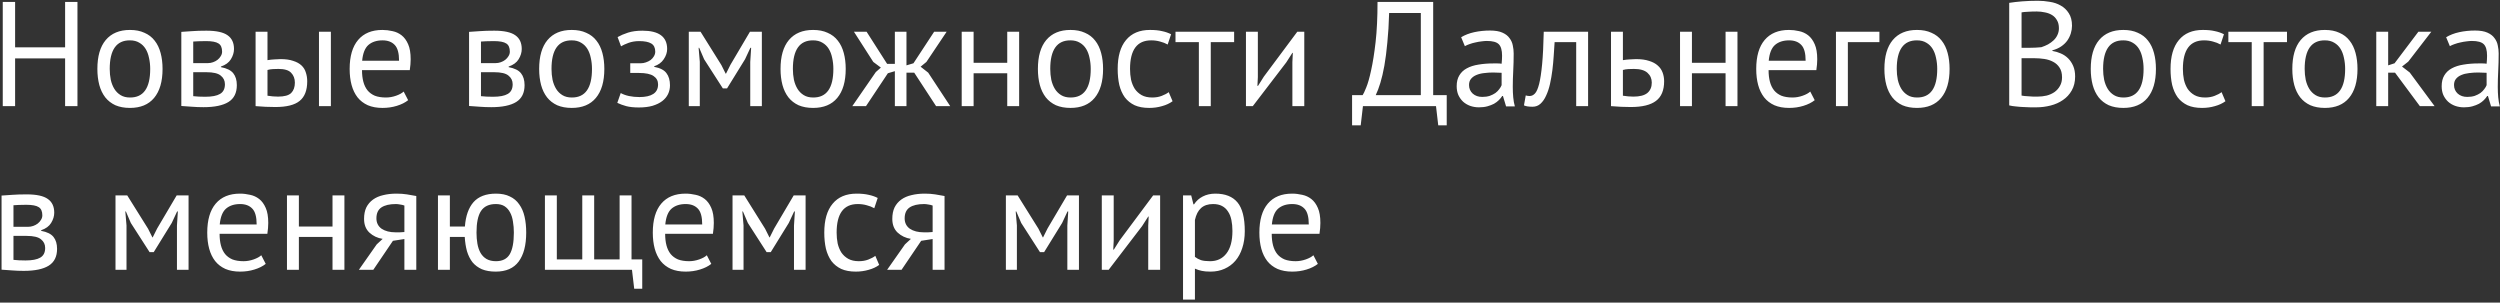<?xml version="1.0" encoding="UTF-8"?> <svg xmlns="http://www.w3.org/2000/svg" width="504" height="61" viewBox="0 0 504 61" fill="none"><rect x="0" y="0" width="504" height="61" fill="#333333" stroke="none"/> <path d="M13.125 11.767H3.045V21.396H0.555V0.396H3.045V9.546H13.125V0.396H15.615V21.396H13.125V11.767ZM19.631 13.896C19.631 11.357 20.191 9.416 21.311 8.076C22.451 6.716 24.081 6.036 26.201 6.036C27.321 6.036 28.291 6.226 29.111 6.606C29.951 6.966 30.641 7.496 31.181 8.196C31.721 8.876 32.121 9.706 32.381 10.687C32.641 11.646 32.771 12.716 32.771 13.896C32.771 16.436 32.201 18.387 31.061 19.747C29.941 21.087 28.321 21.756 26.201 21.756C25.081 21.756 24.101 21.576 23.261 21.216C22.441 20.837 21.761 20.306 21.221 19.627C20.681 18.927 20.281 18.096 20.021 17.137C19.761 16.157 19.631 15.076 19.631 13.896ZM22.121 13.896C22.121 14.656 22.191 15.386 22.331 16.087C22.491 16.787 22.731 17.396 23.051 17.916C23.371 18.436 23.791 18.857 24.311 19.177C24.831 19.497 25.461 19.657 26.201 19.657C28.921 19.677 30.281 17.756 30.281 13.896C30.281 13.117 30.201 12.377 30.041 11.677C29.901 10.976 29.671 10.367 29.351 9.846C29.031 9.326 28.611 8.916 28.091 8.616C27.571 8.296 26.941 8.136 26.201 8.136C23.481 8.116 22.121 10.037 22.121 13.896ZM36.555 6.426C37.255 6.386 37.985 6.336 38.745 6.276C39.525 6.216 40.485 6.186 41.625 6.186C43.605 6.186 45.025 6.496 45.885 7.116C46.745 7.716 47.175 8.636 47.175 9.876C47.175 10.576 46.965 11.267 46.545 11.947C46.145 12.607 45.475 13.097 44.535 13.416V13.537C45.715 13.757 46.545 14.166 47.025 14.767C47.505 15.367 47.745 16.166 47.745 17.166C47.745 18.727 47.185 19.857 46.065 20.556C44.945 21.256 43.265 21.607 41.025 21.607C40.185 21.607 39.405 21.576 38.685 21.517C37.965 21.477 37.255 21.427 36.555 21.366V6.426ZM38.955 19.387C39.335 19.427 39.705 19.456 40.065 19.477C40.445 19.497 40.885 19.506 41.385 19.506C42.725 19.506 43.715 19.317 44.355 18.936C45.015 18.556 45.345 17.907 45.345 16.986C45.345 16.267 45.065 15.687 44.505 15.246C43.965 14.787 42.995 14.556 41.595 14.556H38.955V19.387ZM41.895 12.726C42.255 12.726 42.605 12.666 42.945 12.546C43.285 12.427 43.585 12.267 43.845 12.066C44.125 11.847 44.345 11.597 44.505 11.316C44.685 11.037 44.775 10.736 44.775 10.416C44.775 9.616 44.535 9.066 44.055 8.766C43.575 8.446 42.735 8.286 41.535 8.286C40.895 8.286 40.385 8.296 40.005 8.316C39.645 8.336 39.295 8.356 38.955 8.376V12.726H41.895ZM53.926 19.297C54.666 19.416 55.376 19.477 56.056 19.477C57.316 19.477 58.196 19.236 58.696 18.756C59.196 18.256 59.446 17.556 59.446 16.657C59.446 15.857 59.196 15.197 58.696 14.677C58.216 14.156 57.366 13.896 56.146 13.896C55.806 13.896 55.436 13.906 55.036 13.927C54.636 13.947 54.266 14.007 53.926 14.107V19.297ZM53.926 12.127C54.406 12.046 54.866 11.996 55.306 11.976C55.746 11.937 56.166 11.916 56.566 11.916C57.586 11.916 58.436 12.037 59.116 12.277C59.816 12.496 60.376 12.806 60.796 13.207C61.216 13.607 61.506 14.086 61.666 14.646C61.846 15.187 61.936 15.767 61.936 16.387C61.936 18.206 61.426 19.526 60.406 20.346C59.406 21.166 57.776 21.576 55.516 21.576C54.236 21.576 52.906 21.517 51.526 21.396V6.396H53.926V12.127ZM64.306 6.396H66.706V21.396H64.306V6.396ZM82.281 20.197C81.68 20.677 80.921 21.056 80.001 21.337C79.1 21.616 78.141 21.756 77.121 21.756C75.981 21.756 74.99 21.576 74.15 21.216C73.311 20.837 72.621 20.306 72.081 19.627C71.54 18.927 71.141 18.096 70.88 17.137C70.621 16.177 70.49 15.097 70.49 13.896C70.49 11.336 71.061 9.386 72.201 8.046C73.341 6.706 74.971 6.036 77.091 6.036C77.77 6.036 78.451 6.116 79.13 6.276C79.811 6.416 80.421 6.696 80.96 7.116C81.501 7.536 81.941 8.136 82.281 8.916C82.621 9.676 82.79 10.687 82.79 11.947C82.79 12.607 82.731 13.336 82.611 14.136H72.981C72.981 15.017 73.07 15.796 73.251 16.477C73.43 17.157 73.71 17.736 74.091 18.216C74.471 18.677 74.96 19.037 75.561 19.297C76.18 19.537 76.93 19.657 77.811 19.657C78.49 19.657 79.171 19.537 79.85 19.297C80.531 19.056 81.04 18.776 81.38 18.456L82.281 20.197ZM77.121 8.136C75.941 8.136 74.99 8.446 74.27 9.066C73.57 9.686 73.15 10.746 73.01 12.246H80.451C80.451 10.726 80.16 9.666 79.581 9.066C79.001 8.446 78.18 8.136 77.121 8.136ZM94.563 6.426C95.263 6.386 95.993 6.336 96.753 6.276C97.533 6.216 98.493 6.186 99.633 6.186C101.613 6.186 103.033 6.496 103.893 7.116C104.753 7.716 105.183 8.636 105.183 9.876C105.183 10.576 104.973 11.267 104.553 11.947C104.153 12.607 103.483 13.097 102.543 13.416V13.537C103.723 13.757 104.553 14.166 105.033 14.767C105.513 15.367 105.753 16.166 105.753 17.166C105.753 18.727 105.193 19.857 104.073 20.556C102.953 21.256 101.273 21.607 99.033 21.607C98.193 21.607 97.413 21.576 96.693 21.517C95.973 21.477 95.263 21.427 94.563 21.366V6.426ZM96.963 19.387C97.343 19.427 97.713 19.456 98.073 19.477C98.453 19.497 98.893 19.506 99.393 19.506C100.733 19.506 101.723 19.317 102.363 18.936C103.023 18.556 103.353 17.907 103.353 16.986C103.353 16.267 103.073 15.687 102.513 15.246C101.973 14.787 101.003 14.556 99.603 14.556H96.963V19.387ZM99.903 12.726C100.263 12.726 100.613 12.666 100.953 12.546C101.293 12.427 101.593 12.267 101.853 12.066C102.133 11.847 102.353 11.597 102.513 11.316C102.693 11.037 102.783 10.736 102.783 10.416C102.783 9.616 102.543 9.066 102.063 8.766C101.583 8.446 100.743 8.286 99.543 8.286C98.903 8.286 98.393 8.296 98.013 8.316C97.653 8.336 97.303 8.356 96.963 8.376V12.726H99.903ZM108.694 13.896C108.694 11.357 109.254 9.416 110.374 8.076C111.514 6.716 113.144 6.036 115.264 6.036C116.384 6.036 117.354 6.226 118.174 6.606C119.014 6.966 119.704 7.496 120.244 8.196C120.784 8.876 121.184 9.706 121.444 10.687C121.704 11.646 121.834 12.716 121.834 13.896C121.834 16.436 121.264 18.387 120.124 19.747C119.004 21.087 117.384 21.756 115.264 21.756C114.144 21.756 113.164 21.576 112.324 21.216C111.504 20.837 110.824 20.306 110.284 19.627C109.744 18.927 109.344 18.096 109.084 17.137C108.824 16.157 108.694 15.076 108.694 13.896ZM111.184 13.896C111.184 14.656 111.254 15.386 111.394 16.087C111.554 16.787 111.794 17.396 112.114 17.916C112.434 18.436 112.854 18.857 113.374 19.177C113.894 19.497 114.524 19.657 115.264 19.657C117.984 19.677 119.344 17.756 119.344 13.896C119.344 13.117 119.264 12.377 119.104 11.677C118.964 10.976 118.734 10.367 118.414 9.846C118.094 9.326 117.674 8.916 117.154 8.616C116.634 8.296 116.004 8.136 115.264 8.136C112.544 8.116 111.184 10.037 111.184 13.896ZM127.058 14.707V12.757H129.158C129.518 12.757 129.868 12.697 130.208 12.576C130.568 12.457 130.888 12.296 131.168 12.097C131.448 11.877 131.668 11.627 131.828 11.347C132.008 11.046 132.098 10.736 132.098 10.416C132.098 9.636 131.828 9.086 131.288 8.766C130.748 8.446 129.938 8.286 128.858 8.286C128.078 8.286 127.358 8.406 126.698 8.646C126.058 8.886 125.558 9.116 125.198 9.336L124.508 7.476C125.108 7.136 125.808 6.836 126.608 6.576C127.428 6.316 128.398 6.186 129.518 6.186C132.838 6.186 134.498 7.416 134.498 9.876C134.498 10.576 134.268 11.267 133.808 11.947C133.368 12.607 132.728 13.076 131.888 13.357V13.476C133.068 13.697 133.888 14.117 134.348 14.736C134.828 15.357 135.068 16.177 135.068 17.197C135.068 17.837 134.938 18.427 134.678 18.966C134.418 19.506 134.028 19.977 133.508 20.377C132.988 20.776 132.328 21.096 131.528 21.337C130.748 21.556 129.838 21.666 128.798 21.666C127.778 21.666 126.928 21.576 126.248 21.396C125.588 21.216 124.988 20.997 124.448 20.736L125.138 18.756C125.598 19.017 126.148 19.216 126.788 19.357C127.448 19.497 128.158 19.567 128.918 19.567C130.138 19.567 131.068 19.357 131.708 18.936C132.348 18.517 132.668 17.877 132.668 17.017C132.668 16.297 132.368 15.736 131.768 15.336C131.168 14.916 130.178 14.707 128.798 14.707H127.058ZM151.25 12.486L151.43 9.636H151.28L150.2 11.947L146.57 17.826H145.73L141.95 11.947L140.96 9.636H140.84L141.08 12.457V21.396H138.86V6.396H141.23L145.43 13.117L146.3 14.857H146.36L147.26 13.056L151.19 6.396H153.59V21.396H151.25V12.486ZM157.356 13.896C157.356 11.357 157.916 9.416 159.036 8.076C160.176 6.716 161.806 6.036 163.926 6.036C165.046 6.036 166.016 6.226 166.836 6.606C167.676 6.966 168.366 7.496 168.906 8.196C169.446 8.876 169.846 9.706 170.106 10.687C170.366 11.646 170.496 12.716 170.496 13.896C170.496 16.436 169.926 18.387 168.786 19.747C167.666 21.087 166.046 21.756 163.926 21.756C162.806 21.756 161.826 21.576 160.986 21.216C160.166 20.837 159.486 20.306 158.946 19.627C158.406 18.927 158.006 18.096 157.746 17.137C157.486 16.157 157.356 15.076 157.356 13.896ZM159.846 13.896C159.846 14.656 159.916 15.386 160.056 16.087C160.216 16.787 160.456 17.396 160.776 17.916C161.096 18.436 161.516 18.857 162.036 19.177C162.556 19.497 163.186 19.657 163.926 19.657C166.646 19.677 168.006 17.756 168.006 13.896C168.006 13.117 167.926 12.377 167.766 11.677C167.626 10.976 167.396 10.367 167.076 9.846C166.756 9.326 166.336 8.916 165.816 8.616C165.296 8.296 164.666 8.136 163.926 8.136C161.206 8.116 159.846 10.037 159.846 13.896ZM178.994 14.767L174.584 21.396H171.824L176.564 14.527L177.584 13.627L176.054 12.486L172.154 6.396H174.704L178.844 12.877H180.404V6.396H182.744V13.177L184.154 12.757L188.324 6.396H190.844L186.764 12.486L185.594 13.447L187.124 14.646L191.564 21.396H188.714L184.304 14.646H182.744V21.396H180.404V14.347L178.994 14.767ZM203.059 14.767H196.279V21.396H193.879V6.396H196.279V12.666H203.059V6.396H205.459V21.396H203.059V14.767ZM209.241 13.896C209.241 11.357 209.801 9.416 210.921 8.076C212.061 6.716 213.691 6.036 215.811 6.036C216.931 6.036 217.901 6.226 218.721 6.606C219.561 6.966 220.251 7.496 220.791 8.196C221.331 8.876 221.731 9.706 221.991 10.687C222.251 11.646 222.381 12.716 222.381 13.896C222.381 16.436 221.811 18.387 220.671 19.747C219.551 21.087 217.931 21.756 215.811 21.756C214.691 21.756 213.711 21.576 212.871 21.216C212.051 20.837 211.371 20.306 210.831 19.627C210.291 18.927 209.891 18.096 209.631 17.137C209.371 16.157 209.241 15.076 209.241 13.896ZM211.731 13.896C211.731 14.656 211.801 15.386 211.941 16.087C212.101 16.787 212.341 17.396 212.661 17.916C212.981 18.436 213.401 18.857 213.921 19.177C214.441 19.497 215.071 19.657 215.811 19.657C218.531 19.677 219.891 17.756 219.891 13.896C219.891 13.117 219.811 12.377 219.651 11.677C219.511 10.976 219.281 10.367 218.961 9.846C218.641 9.326 218.221 8.916 217.701 8.616C217.181 8.296 216.551 8.136 215.811 8.136C213.091 8.116 211.731 10.037 211.731 13.896ZM236.394 20.407C235.794 20.846 235.084 21.177 234.264 21.396C233.444 21.637 232.584 21.756 231.684 21.756C230.524 21.756 229.544 21.576 228.744 21.216C227.944 20.837 227.284 20.306 226.764 19.627C226.264 18.927 225.894 18.096 225.654 17.137C225.434 16.157 225.324 15.076 225.324 13.896C225.324 11.357 225.884 9.416 227.004 8.076C228.124 6.716 229.734 6.036 231.834 6.036C232.794 6.036 233.604 6.116 234.264 6.276C234.944 6.416 235.554 6.626 236.094 6.906L235.404 8.976C234.944 8.716 234.434 8.516 233.874 8.376C233.314 8.216 232.714 8.136 232.074 8.136C229.234 8.136 227.814 10.056 227.814 13.896C227.814 14.656 227.884 15.386 228.024 16.087C228.184 16.767 228.434 17.377 228.774 17.916C229.134 18.436 229.594 18.857 230.154 19.177C230.734 19.497 231.444 19.657 232.284 19.657C233.004 19.657 233.644 19.547 234.204 19.326C234.784 19.107 235.254 18.857 235.614 18.576L236.394 20.407ZM248.801 8.496H244.091V21.396H241.691V8.496H236.981V6.396H248.801V8.496ZM260.544 12.517L260.634 10.656H260.544L259.314 12.576L252.564 21.396H251.184V6.396H253.584V15.546L253.494 17.317H253.614L254.784 15.457L261.534 6.396H262.944V21.396H260.544V12.517ZM291.659 25.267H289.949L289.499 21.396H274.769L274.319 25.267H272.579V19.177H274.709C274.869 18.956 275.109 18.447 275.429 17.646C275.769 16.826 276.099 15.666 276.419 14.166C276.759 12.646 277.059 10.757 277.319 8.496C277.579 6.216 277.709 3.516 277.709 0.396H288.929V19.177H291.659V25.267ZM286.439 19.177V2.616H280.049C279.989 4.816 279.869 6.796 279.689 8.556C279.529 10.316 279.329 11.877 279.089 13.236C278.849 14.576 278.579 15.736 278.279 16.716C277.979 17.697 277.669 18.517 277.349 19.177H286.439ZM294.567 7.506C295.327 7.046 296.207 6.706 297.207 6.486C298.227 6.266 299.287 6.156 300.387 6.156C301.427 6.156 302.257 6.296 302.877 6.576C303.517 6.856 303.997 7.226 304.317 7.686C304.657 8.126 304.877 8.616 304.977 9.156C305.097 9.696 305.157 10.236 305.157 10.777C305.157 11.976 305.127 13.146 305.067 14.287C305.007 15.427 304.977 16.506 304.977 17.526C304.977 18.267 305.007 18.966 305.067 19.627C305.127 20.287 305.237 20.896 305.397 21.456H303.627L302.997 19.357H302.847C302.667 19.637 302.437 19.916 302.157 20.197C301.897 20.456 301.577 20.697 301.197 20.916C300.817 21.116 300.377 21.287 299.877 21.427C299.377 21.567 298.807 21.637 298.167 21.637C297.527 21.637 296.927 21.537 296.367 21.337C295.827 21.137 295.357 20.857 294.957 20.497C294.557 20.116 294.237 19.666 293.997 19.146C293.777 18.627 293.667 18.037 293.667 17.377C293.667 16.497 293.847 15.767 294.207 15.187C294.567 14.586 295.067 14.117 295.707 13.777C296.367 13.416 297.147 13.166 298.047 13.027C298.967 12.867 299.977 12.787 301.077 12.787C301.357 12.787 301.627 12.787 301.887 12.787C302.167 12.787 302.447 12.806 302.727 12.847C302.787 12.246 302.817 11.707 302.817 11.226C302.817 10.127 302.597 9.356 302.157 8.916C301.717 8.476 300.917 8.256 299.757 8.256C299.417 8.256 299.047 8.286 298.647 8.346C298.267 8.386 297.867 8.456 297.447 8.556C297.047 8.636 296.657 8.746 296.277 8.886C295.917 9.006 295.597 9.146 295.317 9.306L294.567 7.506ZM298.827 19.537C299.387 19.537 299.887 19.466 300.327 19.326C300.767 19.166 301.147 18.977 301.467 18.756C301.787 18.517 302.047 18.256 302.247 17.977C302.467 17.697 302.627 17.427 302.727 17.166V14.677C302.447 14.656 302.157 14.646 301.857 14.646C301.577 14.627 301.297 14.617 301.017 14.617C300.397 14.617 299.787 14.656 299.187 14.736C298.607 14.796 298.087 14.927 297.627 15.127C297.187 15.306 296.827 15.566 296.547 15.906C296.287 16.227 296.157 16.637 296.157 17.137C296.157 17.837 296.407 18.416 296.907 18.877C297.407 19.317 298.047 19.537 298.827 19.537ZM317.76 8.496H313.41C313.35 9.336 313.29 10.246 313.23 11.226C313.17 12.187 313.08 13.156 312.96 14.136C312.84 15.097 312.68 16.026 312.48 16.927C312.28 17.806 312.02 18.587 311.7 19.267C311.4 19.947 311.02 20.497 310.56 20.916C310.12 21.317 309.59 21.517 308.97 21.517C308.59 21.517 308.26 21.497 307.98 21.456C307.7 21.416 307.45 21.346 307.23 21.247L307.59 19.236C307.83 19.317 308.09 19.357 308.37 19.357C308.77 19.357 309.13 19.186 309.45 18.846C309.77 18.506 310.05 17.866 310.29 16.927C310.53 15.966 310.73 14.646 310.89 12.966C311.05 11.287 311.16 9.096 311.22 6.396H320.16V21.396H317.76V8.496ZM327.178 19.297C327.918 19.416 328.628 19.477 329.308 19.477C330.568 19.477 331.498 19.236 332.098 18.756C332.698 18.256 332.998 17.556 332.998 16.657C332.998 15.857 332.708 15.197 332.128 14.677C331.548 14.156 330.638 13.896 329.398 13.896C329.058 13.896 328.688 13.906 328.288 13.927C327.888 13.947 327.518 14.007 327.178 14.107V19.297ZM327.178 12.127C327.658 12.046 328.118 11.996 328.558 11.976C328.998 11.937 329.418 11.916 329.818 11.916C330.858 11.916 331.738 12.037 332.458 12.277C333.178 12.496 333.758 12.806 334.198 13.207C334.658 13.607 334.988 14.086 335.188 14.646C335.388 15.187 335.488 15.767 335.488 16.387C335.488 18.206 334.938 19.526 333.838 20.346C332.758 21.166 331.068 21.576 328.768 21.576C327.488 21.576 326.158 21.517 324.778 21.396V6.396H327.178V12.127ZM347.874 14.767H341.094V21.396H338.694V6.396H341.094V12.666H347.874V6.396H350.274V21.396H347.874V14.767ZM365.845 20.197C365.245 20.677 364.485 21.056 363.565 21.337C362.665 21.616 361.705 21.756 360.685 21.756C359.545 21.756 358.555 21.576 357.715 21.216C356.875 20.837 356.185 20.306 355.645 19.627C355.105 18.927 354.705 18.096 354.445 17.137C354.185 16.177 354.055 15.097 354.055 13.896C354.055 11.336 354.625 9.386 355.765 8.046C356.905 6.706 358.535 6.036 360.655 6.036C361.335 6.036 362.015 6.116 362.695 6.276C363.375 6.416 363.985 6.696 364.525 7.116C365.065 7.536 365.505 8.136 365.845 8.916C366.185 9.676 366.355 10.687 366.355 11.947C366.355 12.607 366.295 13.336 366.175 14.136H356.545C356.545 15.017 356.635 15.796 356.815 16.477C356.995 17.157 357.275 17.736 357.655 18.216C358.035 18.677 358.525 19.037 359.125 19.297C359.745 19.537 360.495 19.657 361.375 19.657C362.055 19.657 362.735 19.537 363.415 19.297C364.095 19.056 364.605 18.776 364.945 18.456L365.845 20.197ZM360.685 8.136C359.505 8.136 358.555 8.446 357.835 9.066C357.135 9.686 356.715 10.746 356.575 12.246H364.015C364.015 10.726 363.725 9.666 363.145 9.066C362.565 8.446 361.745 8.136 360.685 8.136ZM378.889 8.496H372.529V21.396H370.129V6.396H378.889V8.496ZM379.895 13.896C379.895 11.357 380.455 9.416 381.575 8.076C382.715 6.716 384.345 6.036 386.465 6.036C387.585 6.036 388.555 6.226 389.375 6.606C390.215 6.966 390.905 7.496 391.445 8.196C391.985 8.876 392.385 9.706 392.645 10.687C392.905 11.646 393.035 12.716 393.035 13.896C393.035 16.436 392.465 18.387 391.325 19.747C390.205 21.087 388.585 21.756 386.465 21.756C385.345 21.756 384.365 21.576 383.525 21.216C382.705 20.837 382.025 20.306 381.485 19.627C380.945 18.927 380.545 18.096 380.285 17.137C380.025 16.157 379.895 15.076 379.895 13.896ZM382.385 13.896C382.385 14.656 382.455 15.386 382.595 16.087C382.755 16.787 382.995 17.396 383.315 17.916C383.635 18.436 384.055 18.857 384.575 19.177C385.095 19.497 385.725 19.657 386.465 19.657C389.185 19.677 390.545 17.756 390.545 13.896C390.545 13.117 390.465 12.377 390.305 11.677C390.165 10.976 389.935 10.367 389.615 9.846C389.295 9.326 388.875 8.916 388.355 8.616C387.835 8.296 387.205 8.136 386.465 8.136C383.745 8.116 382.385 10.037 382.385 13.896ZM417.717 5.196C417.717 5.696 417.637 6.206 417.477 6.726C417.317 7.246 417.077 7.736 416.757 8.196C416.437 8.636 416.027 9.026 415.527 9.366C415.027 9.706 414.437 9.966 413.757 10.146V10.267C414.357 10.367 414.927 10.537 415.467 10.777C416.027 11.017 416.517 11.347 416.937 11.767C417.357 12.187 417.697 12.697 417.957 13.296C418.217 13.896 418.347 14.607 418.347 15.427C418.347 16.506 418.117 17.447 417.657 18.247C417.217 19.026 416.627 19.666 415.887 20.166C415.167 20.666 414.337 21.037 413.397 21.276C412.457 21.517 411.497 21.637 410.517 21.637C410.177 21.637 409.777 21.637 409.317 21.637C408.857 21.637 408.377 21.616 407.877 21.576C407.377 21.556 406.877 21.517 406.377 21.456C405.877 21.416 405.437 21.346 405.057 21.247V0.576C405.797 0.456 406.657 0.356 407.637 0.276C408.617 0.196 409.687 0.156 410.847 0.156C411.627 0.156 412.417 0.226 413.217 0.366C414.037 0.486 414.777 0.736 415.437 1.116C416.097 1.476 416.637 1.986 417.057 2.646C417.497 3.306 417.717 4.156 417.717 5.196ZM410.757 19.477C411.397 19.477 412.017 19.407 412.617 19.267C413.217 19.107 413.747 18.866 414.207 18.547C414.667 18.206 415.027 17.797 415.287 17.317C415.567 16.837 415.707 16.267 415.707 15.607C415.707 14.787 415.537 14.127 415.197 13.627C414.877 13.127 414.447 12.736 413.907 12.457C413.387 12.177 412.797 11.986 412.137 11.886C411.477 11.787 410.817 11.736 410.157 11.736H407.547V19.267C407.687 19.306 407.887 19.337 408.147 19.357C408.407 19.377 408.687 19.396 408.987 19.416C409.287 19.436 409.597 19.456 409.917 19.477C410.237 19.477 410.517 19.477 410.757 19.477ZM409.107 9.636C409.447 9.636 409.857 9.626 410.337 9.606C410.817 9.586 411.217 9.556 411.537 9.516C412.017 9.356 412.467 9.166 412.887 8.946C413.307 8.706 413.677 8.436 413.997 8.136C414.337 7.816 414.597 7.456 414.777 7.056C414.977 6.636 415.077 6.186 415.077 5.706C415.077 5.046 414.947 4.506 414.687 4.086C414.447 3.646 414.117 3.296 413.697 3.036C413.277 2.776 412.797 2.596 412.257 2.496C411.717 2.376 411.167 2.316 410.607 2.316C409.947 2.316 409.337 2.336 408.777 2.376C408.237 2.396 407.827 2.436 407.547 2.496V9.636H409.107ZM421.496 13.896C421.496 11.357 422.056 9.416 423.176 8.076C424.316 6.716 425.946 6.036 428.066 6.036C429.186 6.036 430.156 6.226 430.976 6.606C431.816 6.966 432.506 7.496 433.046 8.196C433.586 8.876 433.986 9.706 434.246 10.687C434.506 11.646 434.636 12.716 434.636 13.896C434.636 16.436 434.066 18.387 432.926 19.747C431.806 21.087 430.186 21.756 428.066 21.756C426.946 21.756 425.966 21.576 425.126 21.216C424.306 20.837 423.626 20.306 423.086 19.627C422.546 18.927 422.146 18.096 421.886 17.137C421.626 16.157 421.496 15.076 421.496 13.896ZM423.986 13.896C423.986 14.656 424.056 15.386 424.196 16.087C424.356 16.787 424.596 17.396 424.916 17.916C425.236 18.436 425.656 18.857 426.176 19.177C426.696 19.497 427.326 19.657 428.066 19.657C430.786 19.677 432.146 17.756 432.146 13.896C432.146 13.117 432.066 12.377 431.906 11.677C431.766 10.976 431.536 10.367 431.216 9.846C430.896 9.326 430.476 8.916 429.956 8.616C429.436 8.296 428.806 8.136 428.066 8.136C425.346 8.116 423.986 10.037 423.986 13.896ZM448.65 20.407C448.05 20.846 447.34 21.177 446.52 21.396C445.7 21.637 444.84 21.756 443.94 21.756C442.78 21.756 441.8 21.576 441 21.216C440.2 20.837 439.54 20.306 439.02 19.627C438.52 18.927 438.15 18.096 437.91 17.137C437.69 16.157 437.58 15.076 437.58 13.896C437.58 11.357 438.14 9.416 439.26 8.076C440.38 6.716 441.99 6.036 444.09 6.036C445.05 6.036 445.86 6.116 446.52 6.276C447.2 6.416 447.81 6.626 448.35 6.906L447.66 8.976C447.2 8.716 446.69 8.516 446.13 8.376C445.57 8.216 444.97 8.136 444.33 8.136C441.49 8.136 440.07 10.056 440.07 13.896C440.07 14.656 440.14 15.386 440.28 16.087C440.44 16.767 440.69 17.377 441.03 17.916C441.39 18.436 441.85 18.857 442.41 19.177C442.99 19.497 443.7 19.657 444.54 19.657C445.26 19.657 445.9 19.547 446.46 19.326C447.04 19.107 447.51 18.857 447.87 18.576L448.65 20.407ZM461.057 8.496H456.347V21.396H453.947V8.496H449.237V6.396H461.057V8.496ZM462.131 13.896C462.131 11.357 462.691 9.416 463.811 8.076C464.951 6.716 466.581 6.036 468.701 6.036C469.821 6.036 470.791 6.226 471.611 6.606C472.451 6.966 473.141 7.496 473.681 8.196C474.221 8.876 474.621 9.706 474.881 10.687C475.141 11.646 475.271 12.716 475.271 13.896C475.271 16.436 474.701 18.387 473.561 19.747C472.441 21.087 470.821 21.756 468.701 21.756C467.581 21.756 466.601 21.576 465.761 21.216C464.941 20.837 464.261 20.306 463.721 19.627C463.181 18.927 462.781 18.096 462.521 17.137C462.261 16.157 462.131 15.076 462.131 13.896ZM464.621 13.896C464.621 14.656 464.691 15.386 464.831 16.087C464.991 16.787 465.231 17.396 465.551 17.916C465.871 18.436 466.291 18.857 466.811 19.177C467.331 19.497 467.961 19.657 468.701 19.657C471.421 19.677 472.781 17.756 472.781 13.896C472.781 13.117 472.701 12.377 472.541 11.677C472.401 10.976 472.171 10.367 471.851 9.846C471.531 9.326 471.111 8.916 470.591 8.616C470.071 8.296 469.441 8.136 468.701 8.136C465.981 8.116 464.621 10.037 464.621 13.896ZM482.835 14.646H481.455V21.396H479.055V6.396H481.455V13.177L482.745 12.757L487.545 6.396H490.155L485.505 12.427L484.245 13.416L485.805 14.617L490.815 21.396H487.845L482.835 14.646ZM493.141 7.506C493.901 7.046 494.781 6.706 495.781 6.486C496.801 6.266 497.861 6.156 498.961 6.156C500.001 6.156 500.831 6.296 501.451 6.576C502.091 6.856 502.571 7.226 502.891 7.686C503.231 8.126 503.451 8.616 503.551 9.156C503.671 9.696 503.731 10.236 503.731 10.777C503.731 11.976 503.701 13.146 503.641 14.287C503.581 15.427 503.551 16.506 503.551 17.526C503.551 18.267 503.581 18.966 503.641 19.627C503.701 20.287 503.811 20.896 503.971 21.456H502.201L501.571 19.357H501.421C501.241 19.637 501.011 19.916 500.731 20.197C500.471 20.456 500.151 20.697 499.771 20.916C499.391 21.116 498.951 21.287 498.451 21.427C497.951 21.567 497.381 21.637 496.741 21.637C496.101 21.637 495.501 21.537 494.941 21.337C494.401 21.137 493.931 20.857 493.531 20.497C493.131 20.116 492.811 19.666 492.571 19.146C492.351 18.627 492.241 18.037 492.241 17.377C492.241 16.497 492.421 15.767 492.781 15.187C493.141 14.586 493.641 14.117 494.281 13.777C494.941 13.416 495.721 13.166 496.621 13.027C497.541 12.867 498.551 12.787 499.651 12.787C499.931 12.787 500.201 12.787 500.461 12.787C500.741 12.787 501.021 12.806 501.301 12.847C501.361 12.246 501.391 11.707 501.391 11.226C501.391 10.127 501.171 9.356 500.731 8.916C500.291 8.476 499.491 8.256 498.331 8.256C497.991 8.256 497.621 8.286 497.221 8.346C496.841 8.386 496.441 8.456 496.021 8.556C495.621 8.636 495.231 8.746 494.851 8.886C494.491 9.006 494.171 9.146 493.891 9.306L493.141 7.506ZM497.401 19.537C497.961 19.537 498.461 19.466 498.901 19.326C499.341 19.166 499.721 18.977 500.041 18.756C500.361 18.517 500.621 18.256 500.821 17.977C501.041 17.697 501.201 17.427 501.301 17.166V14.677C501.021 14.656 500.731 14.646 500.431 14.646C500.151 14.627 499.871 14.617 499.591 14.617C498.971 14.617 498.361 14.656 497.761 14.736C497.181 14.796 496.661 14.927 496.201 15.127C495.761 15.306 495.401 15.566 495.121 15.906C494.861 16.227 494.731 16.637 494.731 17.137C494.731 17.837 494.981 18.416 495.481 18.877C495.981 19.317 496.621 19.537 497.401 19.537ZM0.315 39.426C1.015 39.386 1.745 39.337 2.505 39.276C3.285 39.217 4.245 39.187 5.385 39.187C7.365 39.187 8.785 39.496 9.645 40.117C10.505 40.717 10.935 41.636 10.935 42.877C10.935 43.577 10.725 44.267 10.305 44.947C9.905 45.606 9.235 46.096 8.295 46.416V46.536C9.475 46.757 10.305 47.166 10.785 47.767C11.265 48.367 11.505 49.166 11.505 50.166C11.505 51.727 10.945 52.856 9.825 53.556C8.705 54.257 7.025 54.606 4.785 54.606C3.945 54.606 3.165 54.577 2.445 54.517C1.725 54.477 1.015 54.426 0.315 54.367V39.426ZM2.715 52.386C3.095 52.426 3.465 52.456 3.825 52.477C4.205 52.496 4.645 52.507 5.145 52.507C6.485 52.507 7.475 52.316 8.115 51.937C8.775 51.556 9.105 50.907 9.105 49.986C9.105 49.267 8.825 48.687 8.265 48.246C7.725 47.786 6.755 47.556 5.355 47.556H2.715V52.386ZM5.655 45.727C6.015 45.727 6.365 45.666 6.705 45.547C7.045 45.426 7.345 45.267 7.605 45.066C7.885 44.846 8.105 44.596 8.265 44.316C8.445 44.036 8.535 43.736 8.535 43.416C8.535 42.617 8.295 42.066 7.815 41.767C7.335 41.447 6.495 41.286 5.295 41.286C4.655 41.286 4.145 41.297 3.765 41.316C3.405 41.337 3.055 41.356 2.715 41.377V45.727H5.655ZM35.674 45.486L35.854 42.636H35.704L34.624 44.947L30.994 50.827H30.154L26.374 44.947L25.384 42.636H25.264L25.504 45.456V54.397H23.284V39.397H25.654L29.854 46.117L30.724 47.856H30.784L31.684 46.056L35.614 39.397H38.014V54.397H35.674V45.486ZM53.57 53.197C52.97 53.676 52.21 54.056 51.29 54.337C50.39 54.617 49.43 54.757 48.41 54.757C47.27 54.757 46.28 54.577 45.44 54.217C44.6 53.837 43.91 53.306 43.37 52.627C42.83 51.926 42.43 51.096 42.17 50.136C41.91 49.176 41.78 48.096 41.78 46.897C41.78 44.337 42.35 42.386 43.49 41.047C44.63 39.706 46.26 39.036 48.38 39.036C49.06 39.036 49.74 39.117 50.42 39.276C51.1 39.416 51.71 39.697 52.25 40.117C52.79 40.536 53.23 41.136 53.57 41.916C53.91 42.676 54.08 43.687 54.08 44.947C54.08 45.606 54.02 46.337 53.9 47.136H44.27C44.27 48.017 44.36 48.797 44.54 49.477C44.72 50.157 45 50.736 45.38 51.217C45.76 51.676 46.25 52.036 46.85 52.297C47.47 52.536 48.22 52.657 49.1 52.657C49.78 52.657 50.46 52.536 51.14 52.297C51.82 52.056 52.33 51.776 52.67 51.456L53.57 53.197ZM48.41 41.136C47.23 41.136 46.28 41.447 45.56 42.066C44.86 42.687 44.44 43.746 44.3 45.246H51.74C51.74 43.727 51.45 42.666 50.87 42.066C50.29 41.447 49.47 41.136 48.41 41.136ZM67.034 47.767H60.254V54.397H57.854V39.397H60.254V45.666H67.034V39.397H69.434V54.397H67.034V47.767ZM81.525 48.187L79.215 48.547L75.255 54.397H72.345L75.945 49.267L77.145 48.157C76.105 47.996 75.215 47.577 74.475 46.897C73.755 46.217 73.395 45.297 73.395 44.136C73.395 43.236 73.545 42.467 73.845 41.827C74.165 41.187 74.615 40.657 75.195 40.236C75.775 39.816 76.465 39.517 77.265 39.337C78.065 39.136 78.965 39.036 79.965 39.036C80.705 39.036 81.395 39.087 82.035 39.187C82.675 39.286 83.305 39.397 83.925 39.517V54.397H81.525V48.187ZM81.525 41.437C81.265 41.337 80.975 41.267 80.655 41.227C80.335 41.166 80.055 41.136 79.815 41.136C78.535 41.136 77.555 41.367 76.875 41.827C76.215 42.286 75.885 43.017 75.885 44.017C75.885 44.916 76.235 45.617 76.935 46.117C77.655 46.596 78.595 46.837 79.755 46.837C79.775 46.837 79.805 46.837 79.845 46.837C79.885 46.837 79.965 46.837 80.085 46.837C80.205 46.837 80.375 46.837 80.595 46.837C80.815 46.816 81.125 46.797 81.525 46.776V41.437ZM99.933 54.757C98.853 54.757 97.923 54.596 97.143 54.276C96.383 53.937 95.753 53.467 95.253 52.867C94.773 52.246 94.403 51.507 94.143 50.647C93.903 49.767 93.753 48.806 93.693 47.767H90.693V54.397H88.293V39.397H90.693V45.666H93.723C93.883 43.526 94.463 41.886 95.463 40.746C96.483 39.606 97.993 39.036 99.993 39.036C101.093 39.036 102.023 39.227 102.783 39.606C103.563 39.967 104.193 40.496 104.673 41.197C105.173 41.877 105.533 42.706 105.753 43.687C105.973 44.647 106.083 45.717 106.083 46.897C106.083 49.437 105.573 51.386 104.553 52.746C103.553 54.087 102.013 54.757 99.933 54.757ZM96.063 46.897C96.063 47.676 96.123 48.416 96.243 49.117C96.363 49.816 96.573 50.437 96.873 50.977C97.173 51.496 97.573 51.907 98.073 52.206C98.593 52.507 99.233 52.657 99.993 52.657C101.273 52.657 102.193 52.197 102.753 51.276C103.313 50.337 103.593 48.877 103.593 46.897C103.593 46.117 103.533 45.377 103.413 44.676C103.313 43.977 103.123 43.367 102.843 42.846C102.563 42.306 102.193 41.886 101.733 41.587C101.273 41.286 100.683 41.136 99.963 41.136C98.583 41.136 97.583 41.606 96.963 42.547C96.363 43.467 96.063 44.916 96.063 46.897ZM129.476 58.206H127.856L127.406 54.397H109.856V39.397H112.256V52.297H117.386V39.397H119.786V52.297H124.916V39.397H127.316V52.297H129.476V58.206ZM143.394 53.197C142.794 53.676 142.034 54.056 141.114 54.337C140.214 54.617 139.254 54.757 138.234 54.757C137.094 54.757 136.104 54.577 135.264 54.217C134.424 53.837 133.734 53.306 133.194 52.627C132.654 51.926 132.254 51.096 131.994 50.136C131.734 49.176 131.604 48.096 131.604 46.897C131.604 44.337 132.174 42.386 133.314 41.047C134.454 39.706 136.084 39.036 138.204 39.036C138.884 39.036 139.564 39.117 140.244 39.276C140.924 39.416 141.534 39.697 142.074 40.117C142.614 40.536 143.054 41.136 143.394 41.916C143.734 42.676 143.904 43.687 143.904 44.947C143.904 45.606 143.844 46.337 143.724 47.136H134.094C134.094 48.017 134.184 48.797 134.364 49.477C134.544 50.157 134.824 50.736 135.204 51.217C135.584 51.676 136.074 52.036 136.674 52.297C137.294 52.536 138.044 52.657 138.924 52.657C139.604 52.657 140.284 52.536 140.964 52.297C141.644 52.056 142.154 51.776 142.494 51.456L143.394 53.197ZM138.234 41.136C137.054 41.136 136.104 41.447 135.384 42.066C134.684 42.687 134.264 43.746 134.124 45.246H141.564C141.564 43.727 141.274 42.666 140.694 42.066C140.114 41.447 139.294 41.136 138.234 41.136ZM160.068 45.486L160.248 42.636H160.098L159.018 44.947L155.388 50.827H154.548L150.768 44.947L149.778 42.636H149.658L149.898 45.456V54.397H147.678V39.397H150.048L154.248 46.117L155.118 47.856H155.178L156.078 46.056L160.008 39.397H162.408V54.397H160.068V45.486ZM177.244 53.407C176.644 53.846 175.934 54.176 175.114 54.397C174.294 54.636 173.434 54.757 172.534 54.757C171.374 54.757 170.394 54.577 169.594 54.217C168.794 53.837 168.134 53.306 167.614 52.627C167.114 51.926 166.744 51.096 166.504 50.136C166.284 49.157 166.174 48.077 166.174 46.897C166.174 44.356 166.734 42.416 167.854 41.077C168.974 39.717 170.584 39.036 172.684 39.036C173.644 39.036 174.454 39.117 175.114 39.276C175.794 39.416 176.404 39.627 176.944 39.907L176.254 41.977C175.794 41.717 175.284 41.517 174.724 41.377C174.164 41.217 173.564 41.136 172.924 41.136C170.084 41.136 168.664 43.056 168.664 46.897C168.664 47.657 168.734 48.386 168.874 49.087C169.034 49.767 169.284 50.377 169.624 50.916C169.984 51.437 170.444 51.856 171.004 52.176C171.584 52.496 172.294 52.657 173.134 52.657C173.854 52.657 174.494 52.547 175.054 52.327C175.634 52.106 176.104 51.856 176.464 51.577L177.244 53.407ZM188.019 48.187L185.709 48.547L181.749 54.397H178.839L182.439 49.267L183.639 48.157C182.599 47.996 181.709 47.577 180.969 46.897C180.249 46.217 179.889 45.297 179.889 44.136C179.889 43.236 180.039 42.467 180.339 41.827C180.659 41.187 181.109 40.657 181.689 40.236C182.269 39.816 182.959 39.517 183.759 39.337C184.559 39.136 185.459 39.036 186.459 39.036C187.199 39.036 187.889 39.087 188.529 39.187C189.169 39.286 189.799 39.397 190.419 39.517V54.397H188.019V48.187ZM188.019 41.437C187.759 41.337 187.469 41.267 187.149 41.227C186.829 41.166 186.549 41.136 186.309 41.136C185.029 41.136 184.049 41.367 183.369 41.827C182.709 42.286 182.379 43.017 182.379 44.017C182.379 44.916 182.729 45.617 183.429 46.117C184.149 46.596 185.089 46.837 186.249 46.837C186.269 46.837 186.299 46.837 186.339 46.837C186.379 46.837 186.459 46.837 186.579 46.837C186.699 46.837 186.869 46.837 187.089 46.837C187.309 46.816 187.619 46.797 188.019 46.776V41.437ZM215.176 45.486L215.356 42.636H215.206L214.126 44.947L210.496 50.827H209.656L205.876 44.947L204.886 42.636H204.766L205.006 45.456V54.397H202.786V39.397H205.156L209.356 46.117L210.226 47.856H210.286L211.186 46.056L215.116 39.397H217.516V54.397H215.176V45.486ZM231.482 45.517L231.572 43.657H231.482L230.252 45.577L223.502 54.397H222.122V39.397H224.522V48.547L224.432 50.316H224.552L225.722 48.456L232.472 39.397H233.882V54.397H231.482V45.517ZM238.498 39.397H240.148L240.598 41.197H240.718C241.178 40.496 241.768 39.967 242.488 39.606C243.228 39.227 244.068 39.036 245.008 39.036C247.008 39.036 248.498 39.627 249.478 40.806C250.458 41.986 250.948 43.916 250.948 46.596C250.948 47.856 250.778 48.996 250.438 50.017C250.118 51.017 249.658 51.867 249.058 52.566C248.458 53.267 247.728 53.806 246.868 54.187C246.028 54.566 245.088 54.757 244.048 54.757C243.308 54.757 242.718 54.706 242.278 54.606C241.858 54.526 241.398 54.377 240.898 54.157V60.397H238.498V39.397ZM244.558 41.136C243.538 41.136 242.728 41.407 242.128 41.947C241.548 42.467 241.138 43.267 240.898 44.346V51.786C241.258 52.066 241.668 52.286 242.128 52.447C242.588 52.587 243.198 52.657 243.958 52.657C245.338 52.657 246.428 52.147 247.228 51.127C248.048 50.087 248.458 48.566 248.458 46.566C248.458 45.746 248.388 45.007 248.248 44.346C248.108 43.666 247.878 43.096 247.558 42.636C247.258 42.157 246.858 41.786 246.358 41.526C245.878 41.267 245.278 41.136 244.558 41.136ZM265.679 53.197C265.079 53.676 264.319 54.056 263.399 54.337C262.499 54.617 261.539 54.757 260.519 54.757C259.379 54.757 258.389 54.577 257.549 54.217C256.709 53.837 256.019 53.306 255.479 52.627C254.939 51.926 254.539 51.096 254.279 50.136C254.019 49.176 253.889 48.096 253.889 46.897C253.889 44.337 254.459 42.386 255.599 41.047C256.739 39.706 258.369 39.036 260.489 39.036C261.169 39.036 261.849 39.117 262.529 39.276C263.209 39.416 263.819 39.697 264.359 40.117C264.899 40.536 265.339 41.136 265.679 41.916C266.019 42.676 266.189 43.687 266.189 44.947C266.189 45.606 266.129 46.337 266.009 47.136H256.379C256.379 48.017 256.469 48.797 256.649 49.477C256.829 50.157 257.109 50.736 257.489 51.217C257.869 51.676 258.359 52.036 258.959 52.297C259.579 52.536 260.329 52.657 261.209 52.657C261.889 52.657 262.569 52.536 263.249 52.297C263.929 52.056 264.439 51.776 264.779 51.456L265.679 53.197ZM260.519 41.136C259.339 41.136 258.389 41.447 257.669 42.066C256.969 42.687 256.549 43.746 256.409 45.246H263.849C263.849 43.727 263.559 42.666 262.979 42.066C262.399 41.447 261.579 41.136 260.519 41.136Z" fill="white"></path> </svg> 